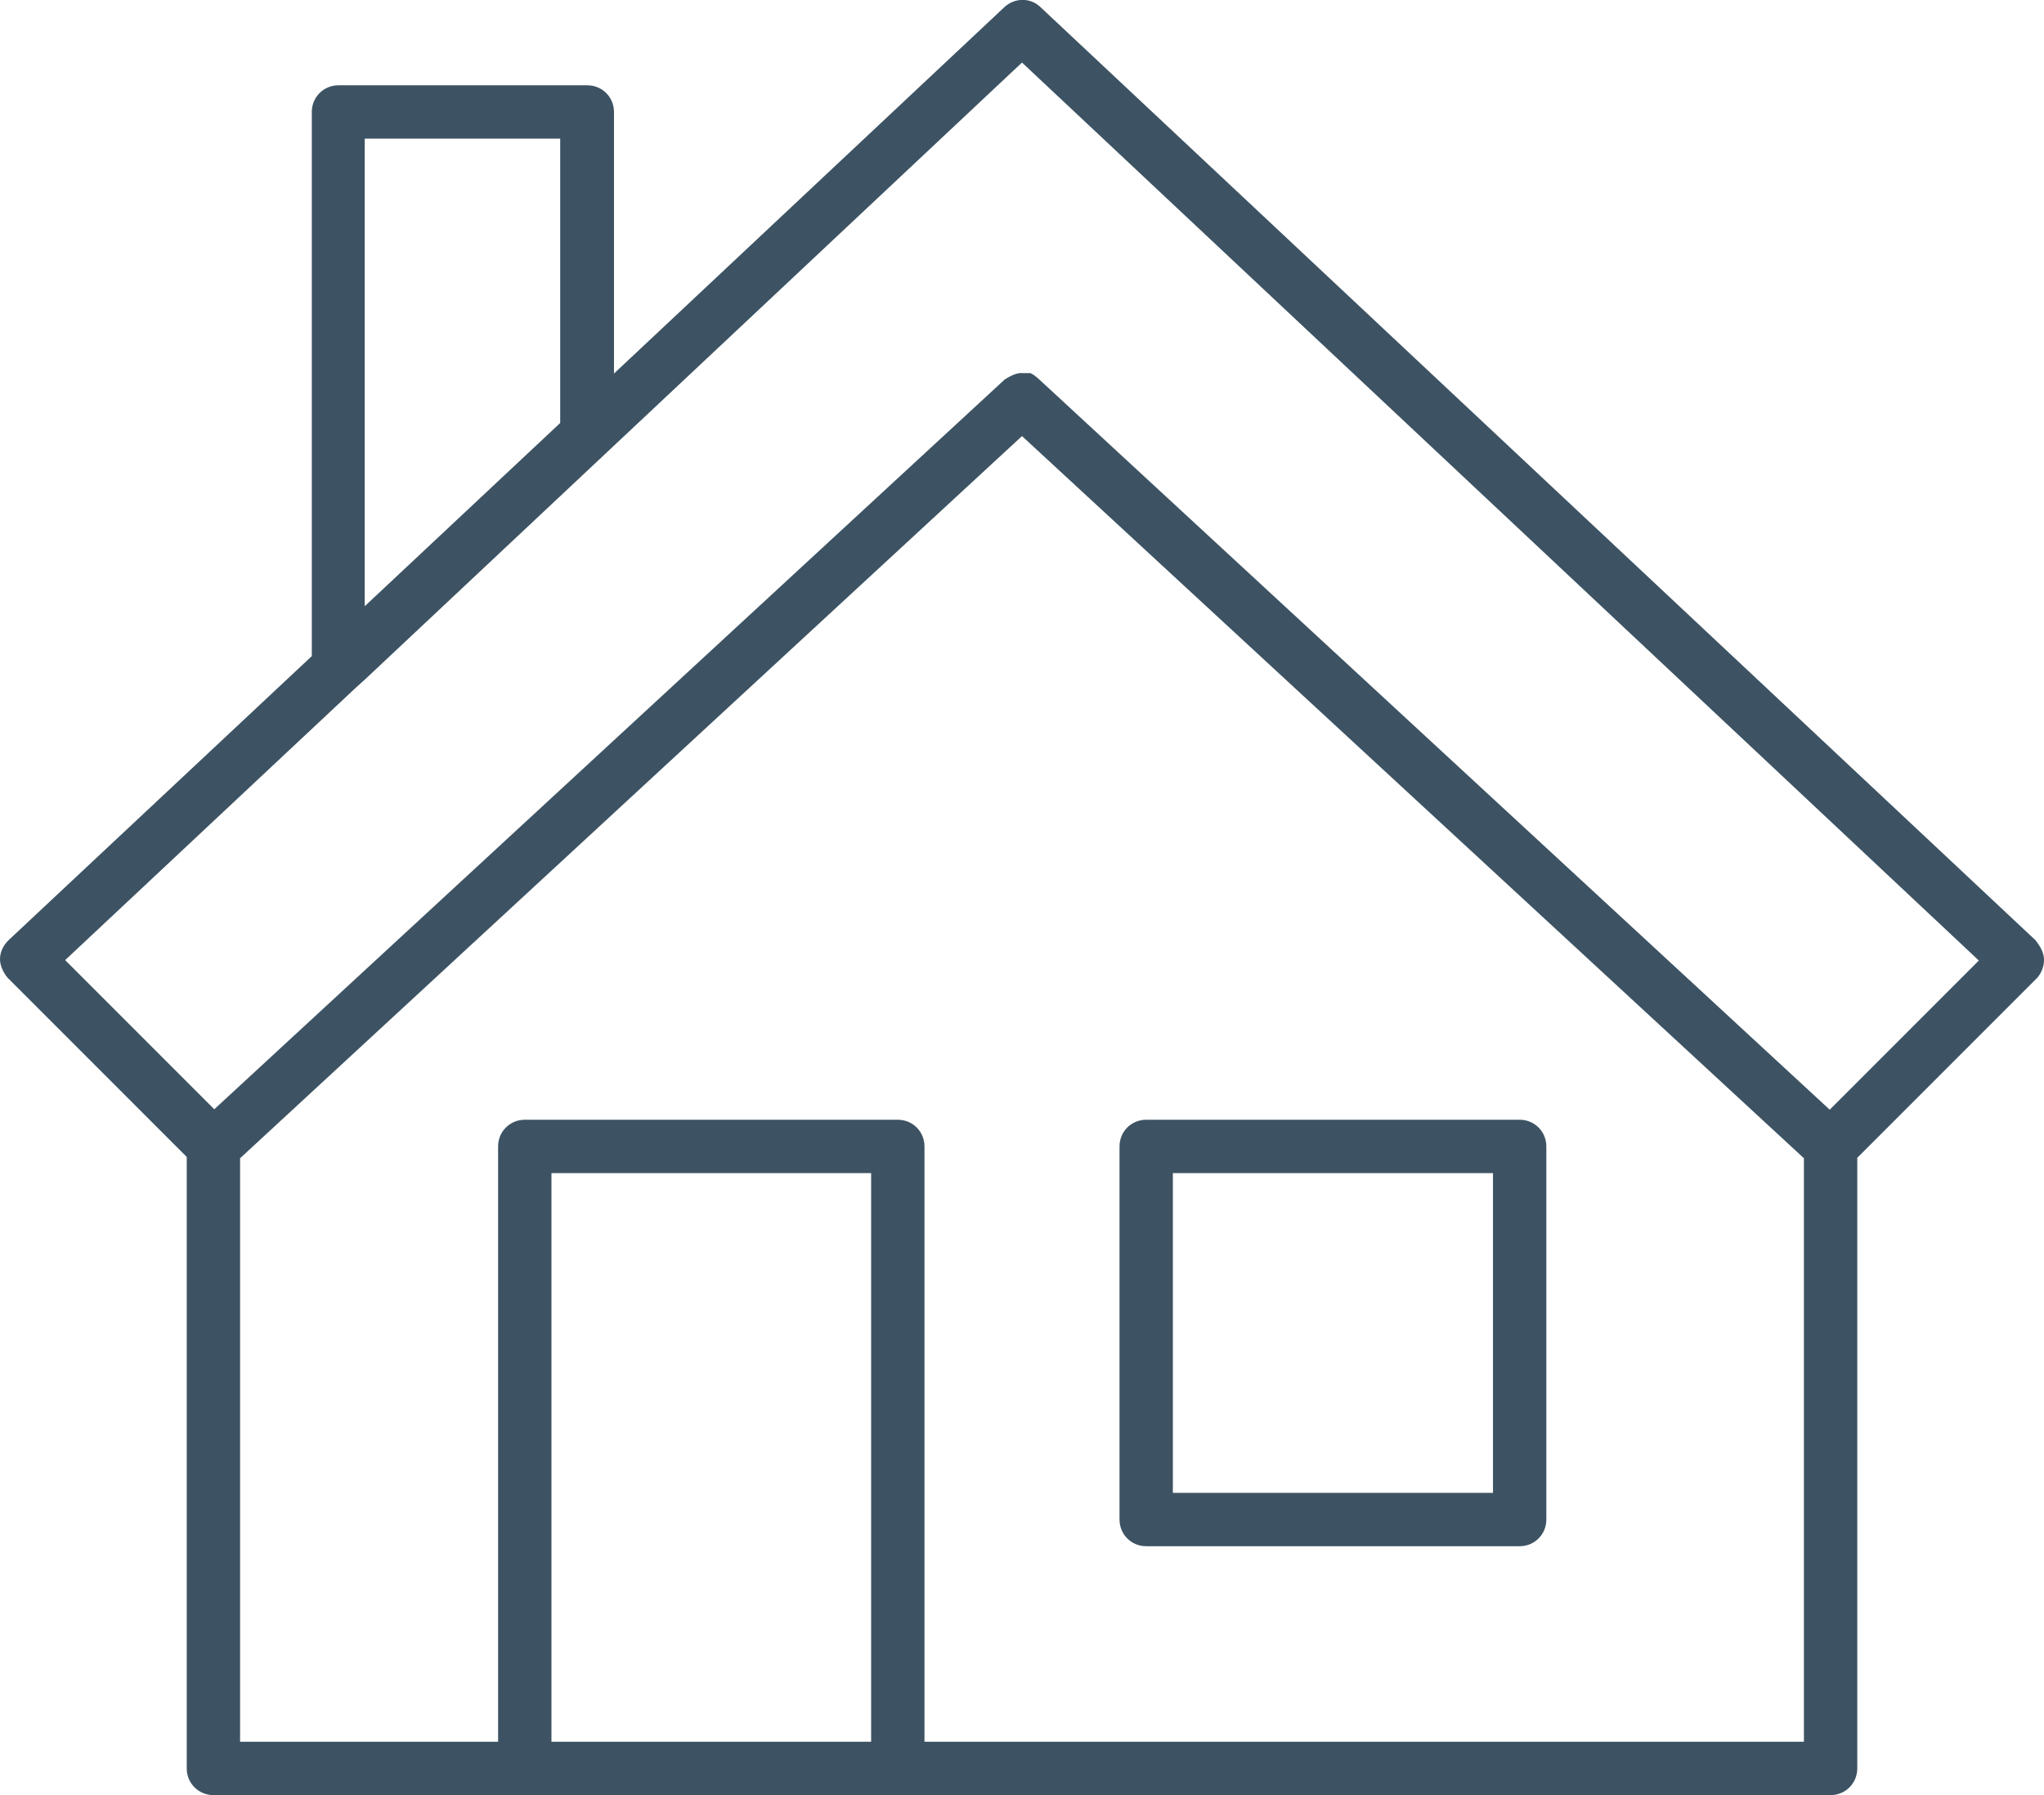 <?xml version="1.0" encoding="UTF-8"?>
<svg id="icons" xmlns="http://www.w3.org/2000/svg" viewBox="0 0 46.74 41.04">
  <defs>
    <style>
      .cls-1 {
        fill: #3d5363;
      }
    </style>
  </defs>
  <path class="cls-1" d="M4.27,26.47v13.96c0,.34.27.61.61.61h36.98c.34,0,.61-.27.61-.61v-13.96l4.12-4.12c.1-.12.15-.26.15-.41,0-.16-.09-.31-.19-.44L23.8.17c-.23-.23-.6-.23-.84,0l-8.92,8.37V2.56c0-.34-.27-.61-.61-.61h-5.69c-.34,0-.61.27-.61.61v12.44L.19,21.5c-.12.12-.19.27-.19.43,0,.17.1.34.18.43l4.09,4.09ZM8.34,13.86V3.17h4.47v6.5l-4.47,4.19ZM19.92,26.82v13h-7.31v-13h7.31ZM20.53,25.6h-8.53c-.34,0-.61.27-.61.61v13.61h-5.9v-13.34L23.37,9.97l17.88,16.51v13.34h-20.11v-13.61c0-.34-.27-.61-.61-.61ZM1.49,21.95l6.66-6.24.2-.18L23.37,1.43l21.88,20.53-3.41,3.41L23.78,8.69s-.12-.12-.22-.16h-.18c-.11-.01-.24.04-.41.15L4.9,25.36l-3.41-3.41Z"/>
  <path class="cls-1" d="M26.21,35.35h8.54c.34,0,.61-.27.61-.61v-8.53c0-.34-.27-.61-.61-.61h-8.54c-.34,0-.61.27-.61.61v8.53c0,.34.27.61.61.61ZM26.82,34.13v-7.31h7.32v7.31h-7.32Z"/>
</svg>